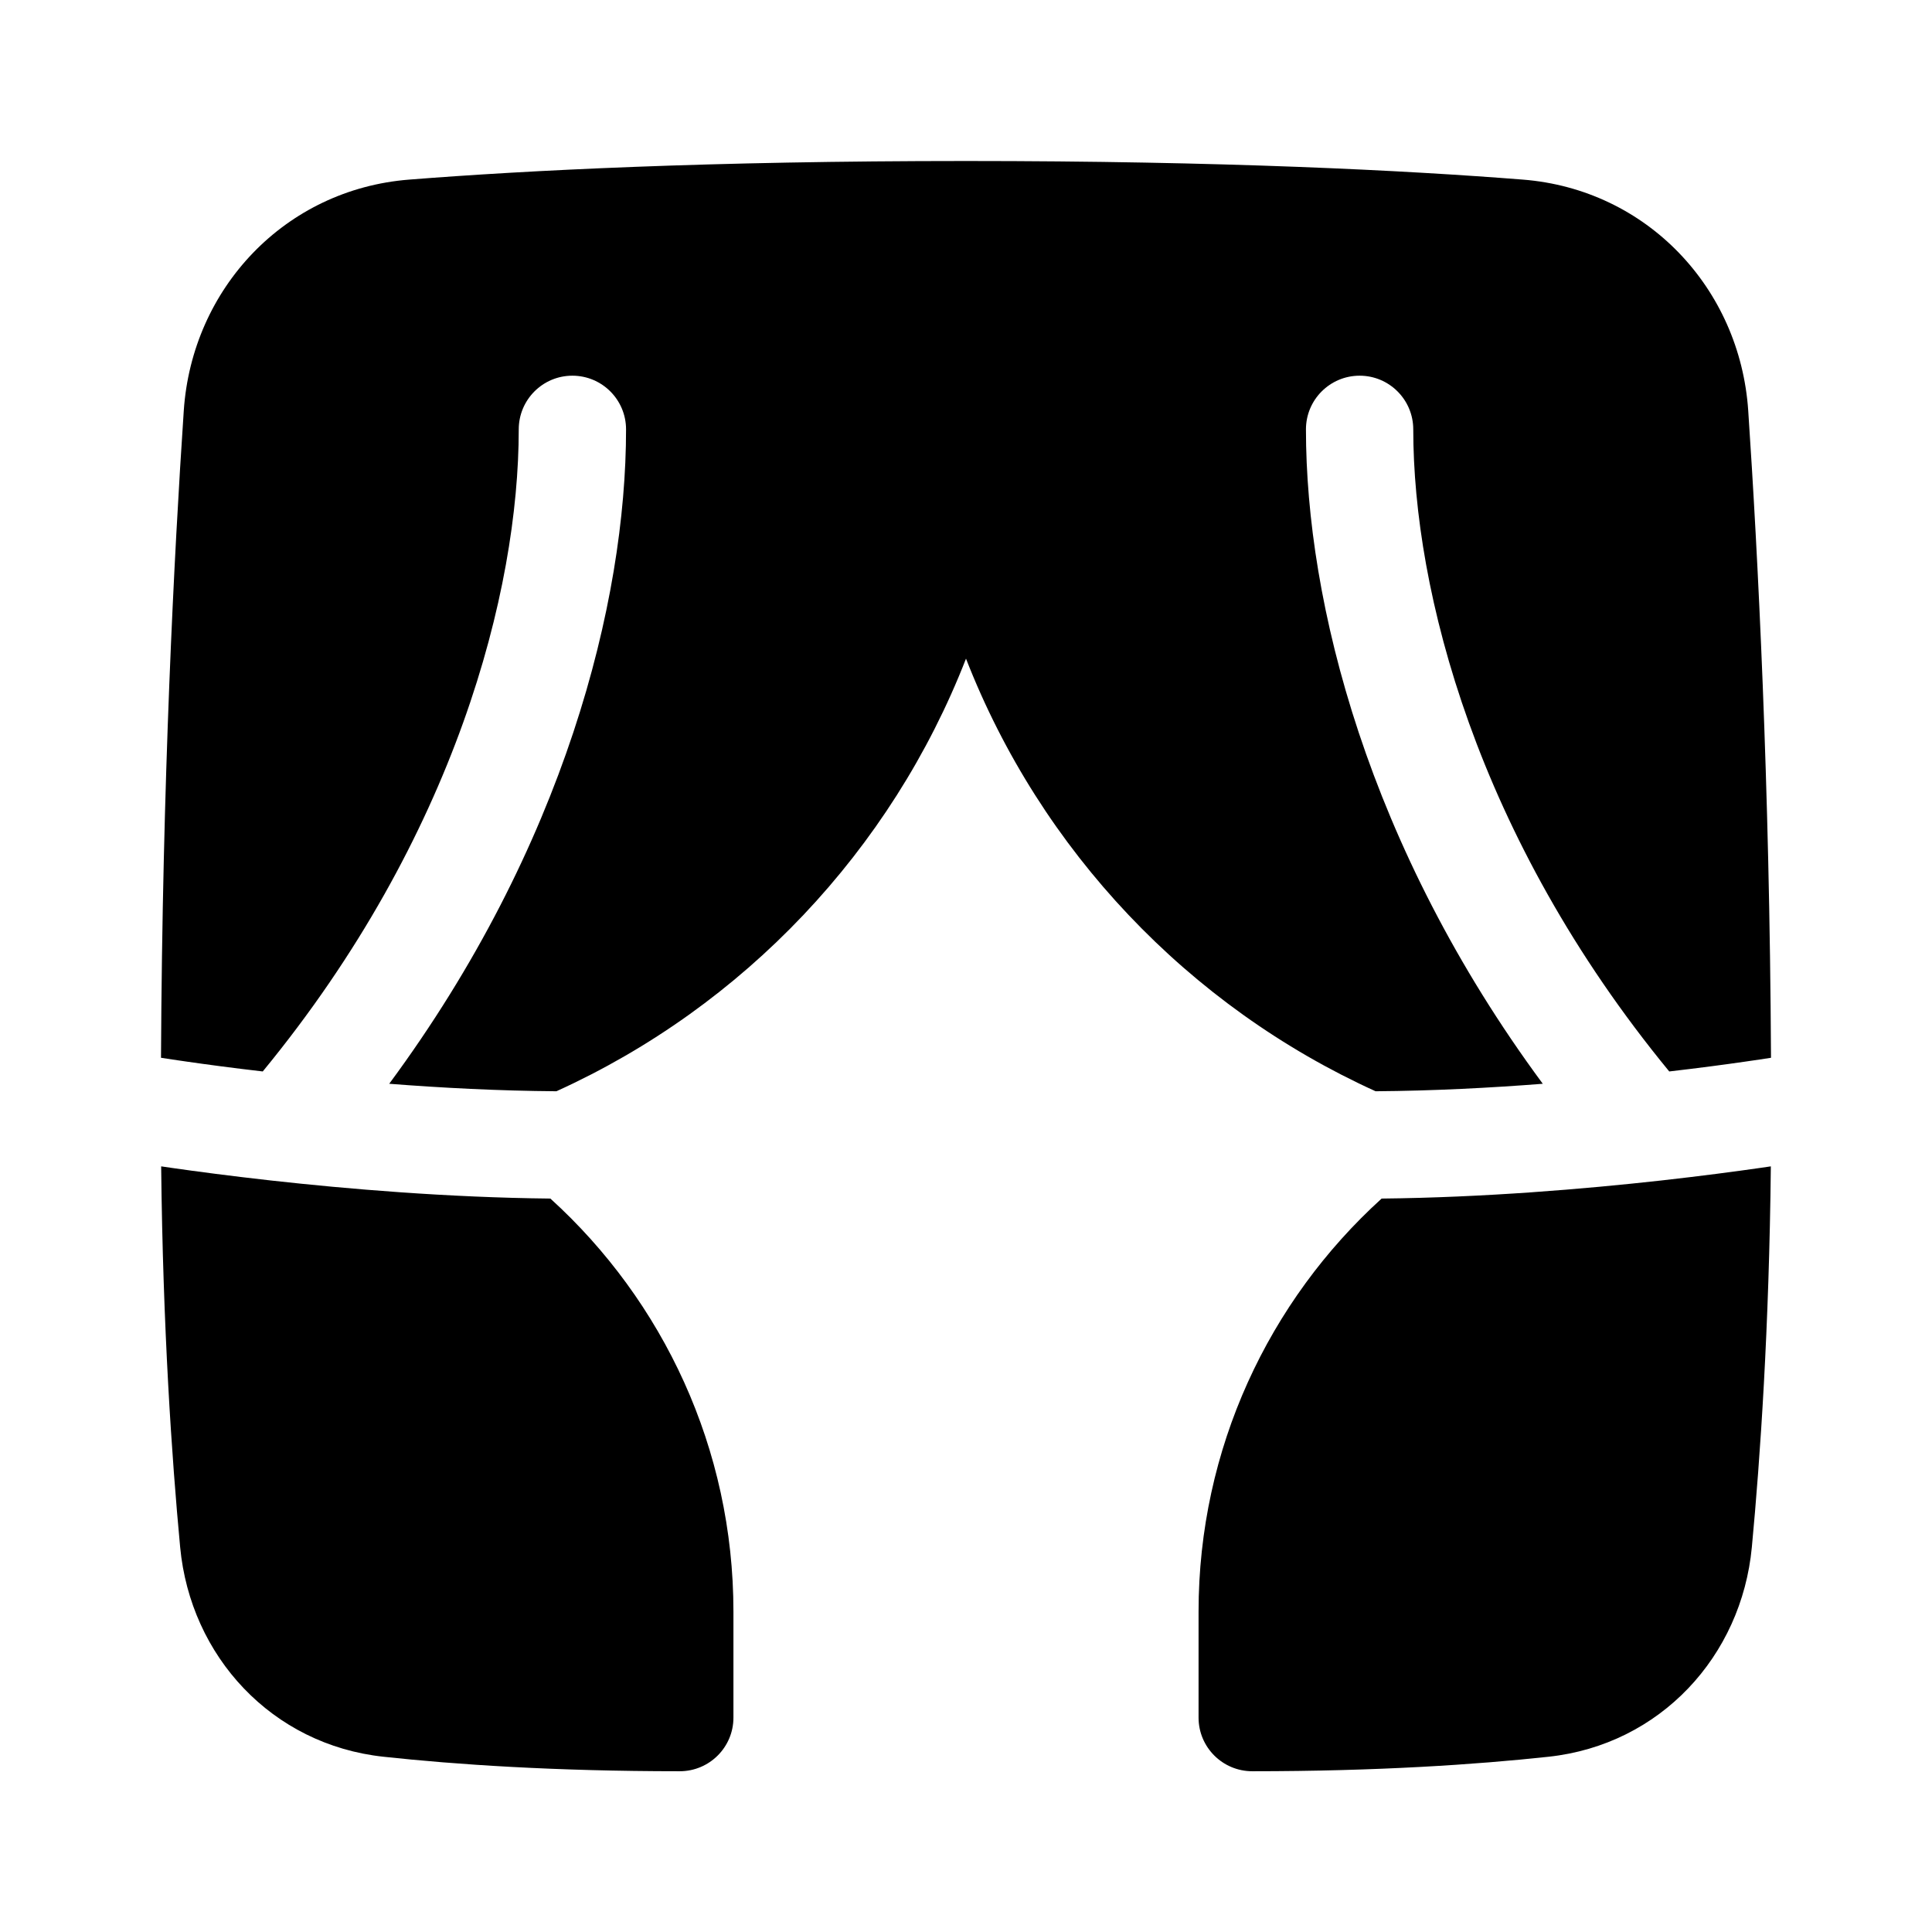 <?xml version="1.0" encoding="UTF-8"?> <svg xmlns="http://www.w3.org/2000/svg" width="24" height="24" viewBox="0 0 24 24" fill="none"><path fill-rule="evenodd" clip-rule="evenodd" d="M5.084 2.231C6.544 2.116 8.811 2 12 2C15.19 2 17.456 2.116 18.916 2.231C20.46 2.352 21.614 3.582 21.717 5.1C21.837 6.885 21.983 9.72 22 13.14C21.924 13.152 21.813 13.169 21.671 13.189C21.436 13.223 21.116 13.266 20.736 13.31C18.341 10.396 17.556 7.338 17.556 5.334C17.556 4.966 17.258 4.667 16.89 4.667C16.521 4.667 16.223 4.966 16.223 5.334C16.223 7.479 16.99 10.52 19.165 13.463C18.512 13.514 17.801 13.551 17.088 13.556C14.762 12.5 12.928 10.564 12 8.182C11.072 10.564 9.238 12.5 6.912 13.556C6.199 13.551 5.488 13.514 4.835 13.463C7.01 10.52 7.777 7.479 7.777 5.334C7.777 4.966 7.479 4.667 7.11 4.667C6.742 4.667 6.444 4.966 6.444 5.334C6.444 7.338 5.659 10.396 3.264 13.31C2.884 13.266 2.564 13.223 2.329 13.189C2.187 13.169 2.076 13.152 2 13.14C2.017 9.72 2.163 6.885 2.283 5.1C2.386 3.582 3.54 2.352 5.084 2.231ZM17.163 14.889C15.762 16.161 14.889 17.995 14.889 20.02V21.337C14.889 21.705 15.188 22.003 15.556 22.003C17.113 22.003 18.34 21.92 19.236 21.823C20.623 21.674 21.634 20.575 21.762 19.22C21.867 18.105 21.977 16.498 21.998 14.489C21.955 14.495 21.909 14.502 21.86 14.509C21.562 14.552 21.139 14.608 20.631 14.665C19.684 14.77 18.436 14.876 17.163 14.889ZM3.37 14.665C4.316 14.77 5.564 14.876 6.837 14.889C8.238 16.161 9.111 17.995 9.111 20.02V21.337C9.111 21.705 8.812 22.003 8.444 22.003C6.887 22.003 5.66 21.92 4.765 21.823C3.377 21.674 2.366 20.575 2.238 19.22C2.133 18.105 2.024 16.498 2.002 14.489C2.045 14.495 2.091 14.502 2.14 14.509C2.438 14.552 2.861 14.608 3.37 14.665Z" fill="black"></path></svg> 